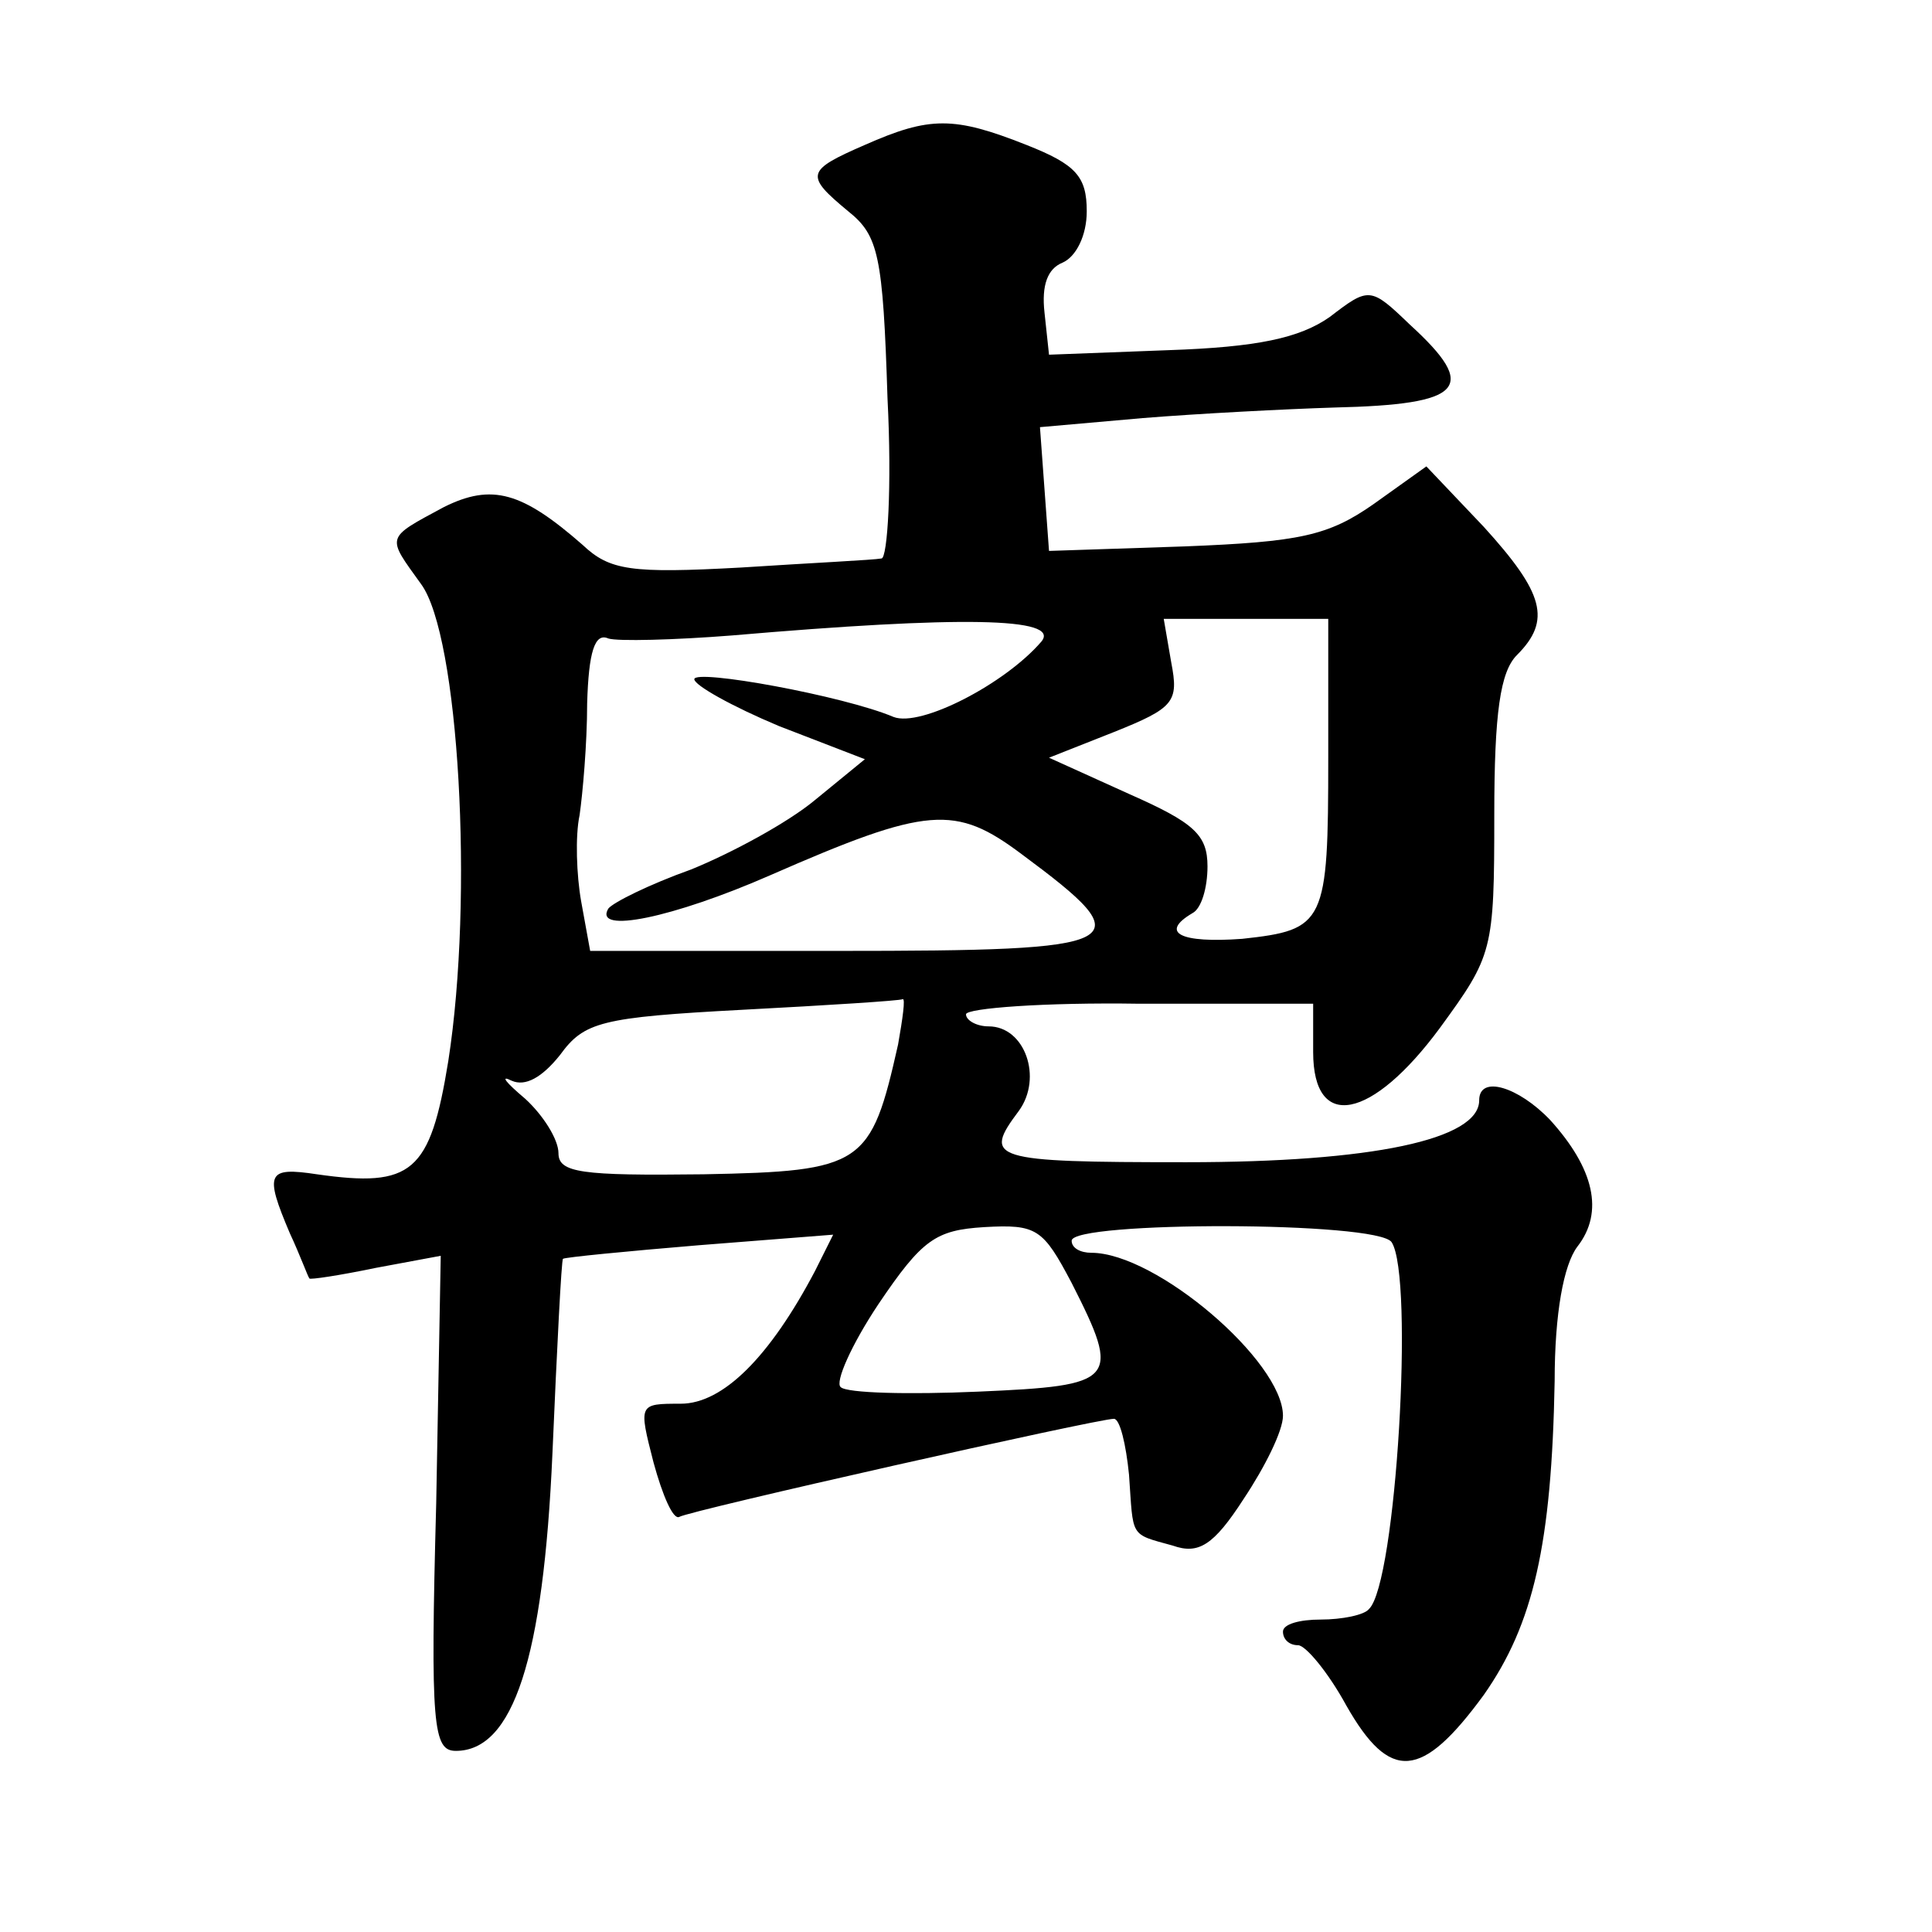 <?xml version="1.0" standalone="no"?>
<!DOCTYPE svg PUBLIC "-//W3C//DTD SVG 20010904//EN"
 "http://www.w3.org/TR/2001/REC-SVG-20010904/DTD/svg10.dtd">
<svg version="1.0" xmlns="http://www.w3.org/2000/svg"
 width="128pt" height="128pt" viewBox="0 0 128 128"
 preserveAspectRatio="xMidYMid meet">
<g transform="translate(0,128) scale(0.1,-0.1)"
fill="#0" stroke="none">
<path d="M573 1184 c-39 -17 -40 -20 -11 -44 20 -16 23 -29 26 -124 3 -58 0 -106
-4 -106 -5 -1 -47 -3 -93 -6 -73 -4 -87 -2 -105 15 -40 35 -60 41 -92 25 -39 -21
-38 -19 -15 -51 25 -34 35 -207 18 -316 -12 -74 -24 -84 -87 -75 -33 5 -35 1 -18
-39 7 -15 12 -29 13 -30 0 -1 20 2 44 7 l43 8 -3 -164 c-4 -148 -2 -164 13 -164
38 0 58 61 64 197 3 70 6 129 7 129 1 1 42 5 90 9 l89 7 -12 -24 c-30 -57 -61 -88
-89 -88 -28 0 -28 0 -18 -39 6 -22 13 -38 17 -36 6 4 277 65 288 65 4 0 8 -17 10
-37 3 -42 0 -39 29 -47 17 -6 27 0 47 31 14 21 26 45 26 55 0 36 -84 108 -127 108
-7 0 -13 3 -13 8 0 13 203 13 212 -1 15 -23 3 -226 -15 -243 -3 -4 -18 -7 -32 -7
-14 0 -25 -3 -25 -8 0 -5 4 -9 10 -9 5 0 20 -18 32 -40 29 -51 50 -49 91 7 33 47
45 100 47 208 0 45 6 77 15 89 18 23 11 52 -18 84 -21 22 -47 30 -47 13 0 -26 -71
-41 -194 -41 -130 0 -135 2 -111 34 16 22 4 56 -20 56 -8 0 -15 4 -15 8 0 4 52
8 115 7 l115 0 0 -32 c0 -53 39 -45 84 16 35 48 36 51 36 141 0 68 4 95 15 106
23 23 18 41 -22 85 l-38 40 -35 -25 c-30 -21 -49 -25 -125 -28 l-90 -3 -3 41 -3
41 68 6 c37 3 95 6 127 7 86 2 96 13 50 55 -26 25 -27 25 -53 5 -20 -14 -48 -20
-107 -22 l-79 -3 -3 28 c-2 18 2 29 12 33 9 4 16 18 16 34 0 23 -7 31 -40 44 -48
19 -64 19 -107 0z m117 -329 c-24 -28 -80 -57 -98 -50 -33 14 -132 32 -132 25 0
-4 25 -18 56 -31 l57 -22 -33 -27 c-18 -15 -55 -35 -82 -46 -28 -10 -52 -22 -55
-26 -10 -17 43 -6 107 22 105 46 123 47 167 14 81 -60 73 -64 -122 -64 l-164 0
-6 33 c-3 17 -4 43 -1 57 2 14 5 47 5 74 1 34 5 47 14 43 6 -2 44 -1 82 2 151 13
218 12 205 -4z m190 -77 c0 -110 -2 -114 -57 -120 -41 -3 -55 4 -33 17 6 3 10 17
10 31 0 21 -9 29 -52 48 l-53 24 43 17 c40 16 43 20 38 46 l-5 29 54 0 55 0 0 -92z
m-285 -190 c-18 -80 -23 -84 -129 -86 -81 -1 -96 1 -96 14 0 9 -10 25 -22 36 -13
11 -17 16 -9 12 9 -4 20 2 32 17 16 22 27 25 121 30 57 3 104 6 106 7 2 1 0 -13
-3 -30z m115 -158 c33 -65 30 -68 -62 -72 -46 -2 -87 -1 -91 3 -4 3 7 28 25 55
29 43 38 49 70 51 35 2 39 -1 58 -37z"/>
</g>
</svg>
